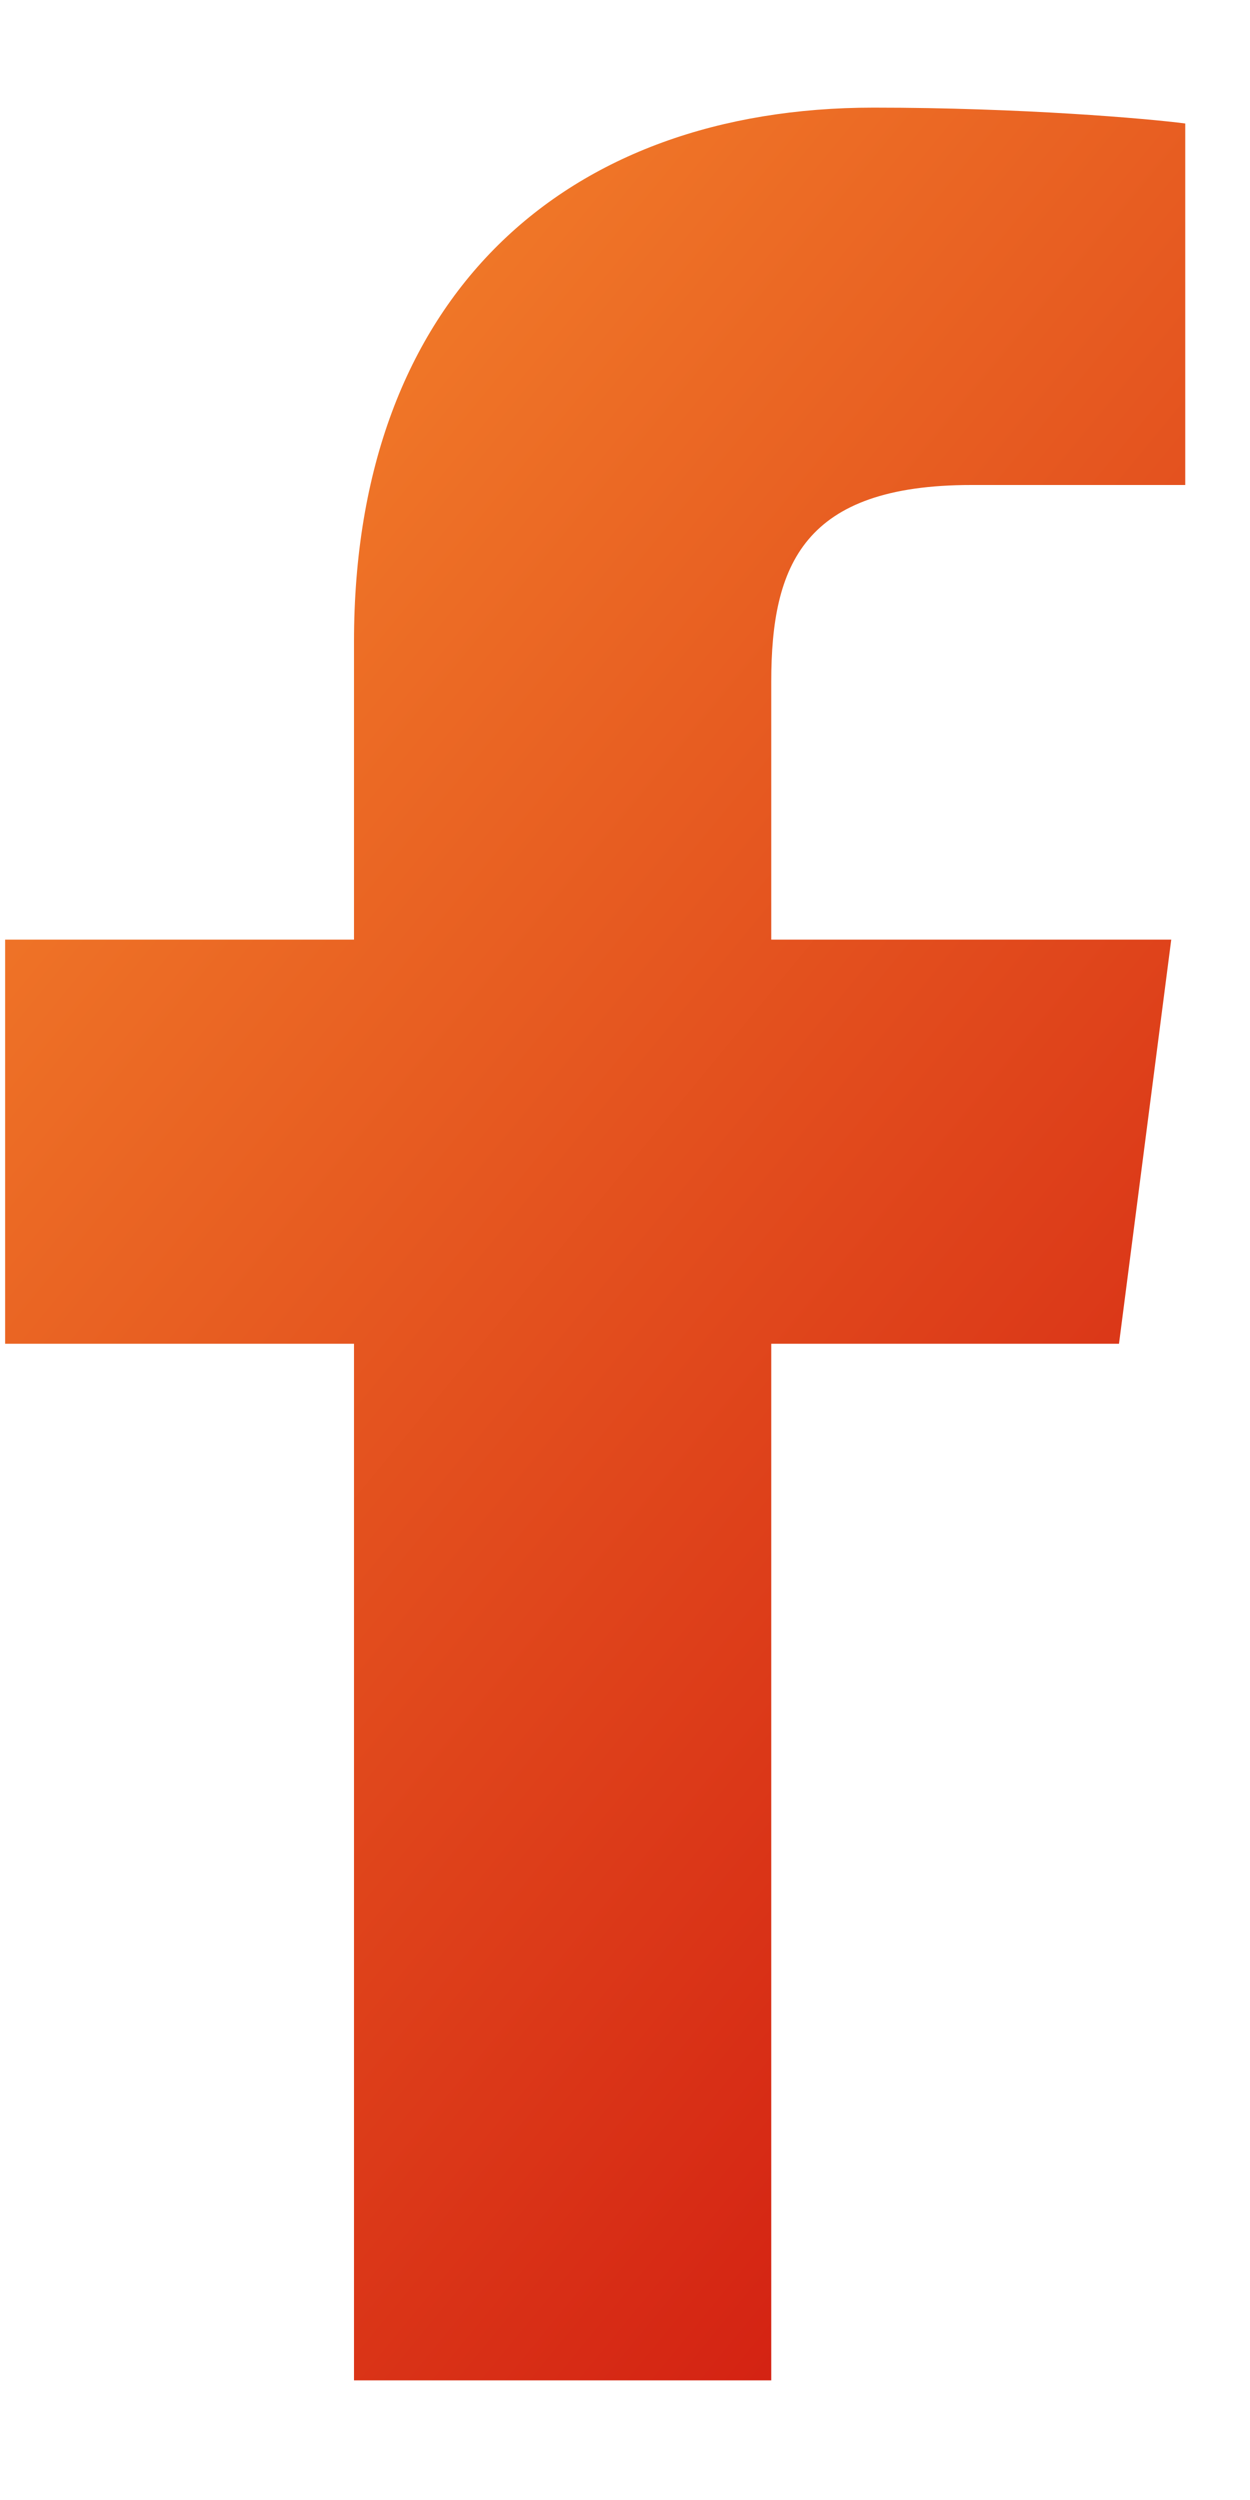 <svg width="10" height="20" viewBox="0 0 10 20" fill="none" xmlns="http://www.w3.org/2000/svg">
<path d="M6.17 19.043V10.75H8.952L9.37 7.517H6.17V5.454C6.17 4.518 6.429 3.88 7.772 3.88L9.482 3.88V0.988C9.187 0.949 8.171 0.861 6.989 0.861C4.522 0.861 2.832 2.368 2.832 5.133V7.517H0.041V10.75H2.832V19.043H6.17Z" fill="url(#paint0_linear_4469_1425)"/>
<defs>
<linearGradient id="paint0_linear_4469_1425" x1="-0.177" y1="0.861" x2="14.329" y2="12.795" gradientUnits="userSpaceOnUse">
<stop stop-color="#F8902E"/>
<stop offset="1" stop-color="#CF130F"/>
</linearGradient>
</defs>
</svg>

